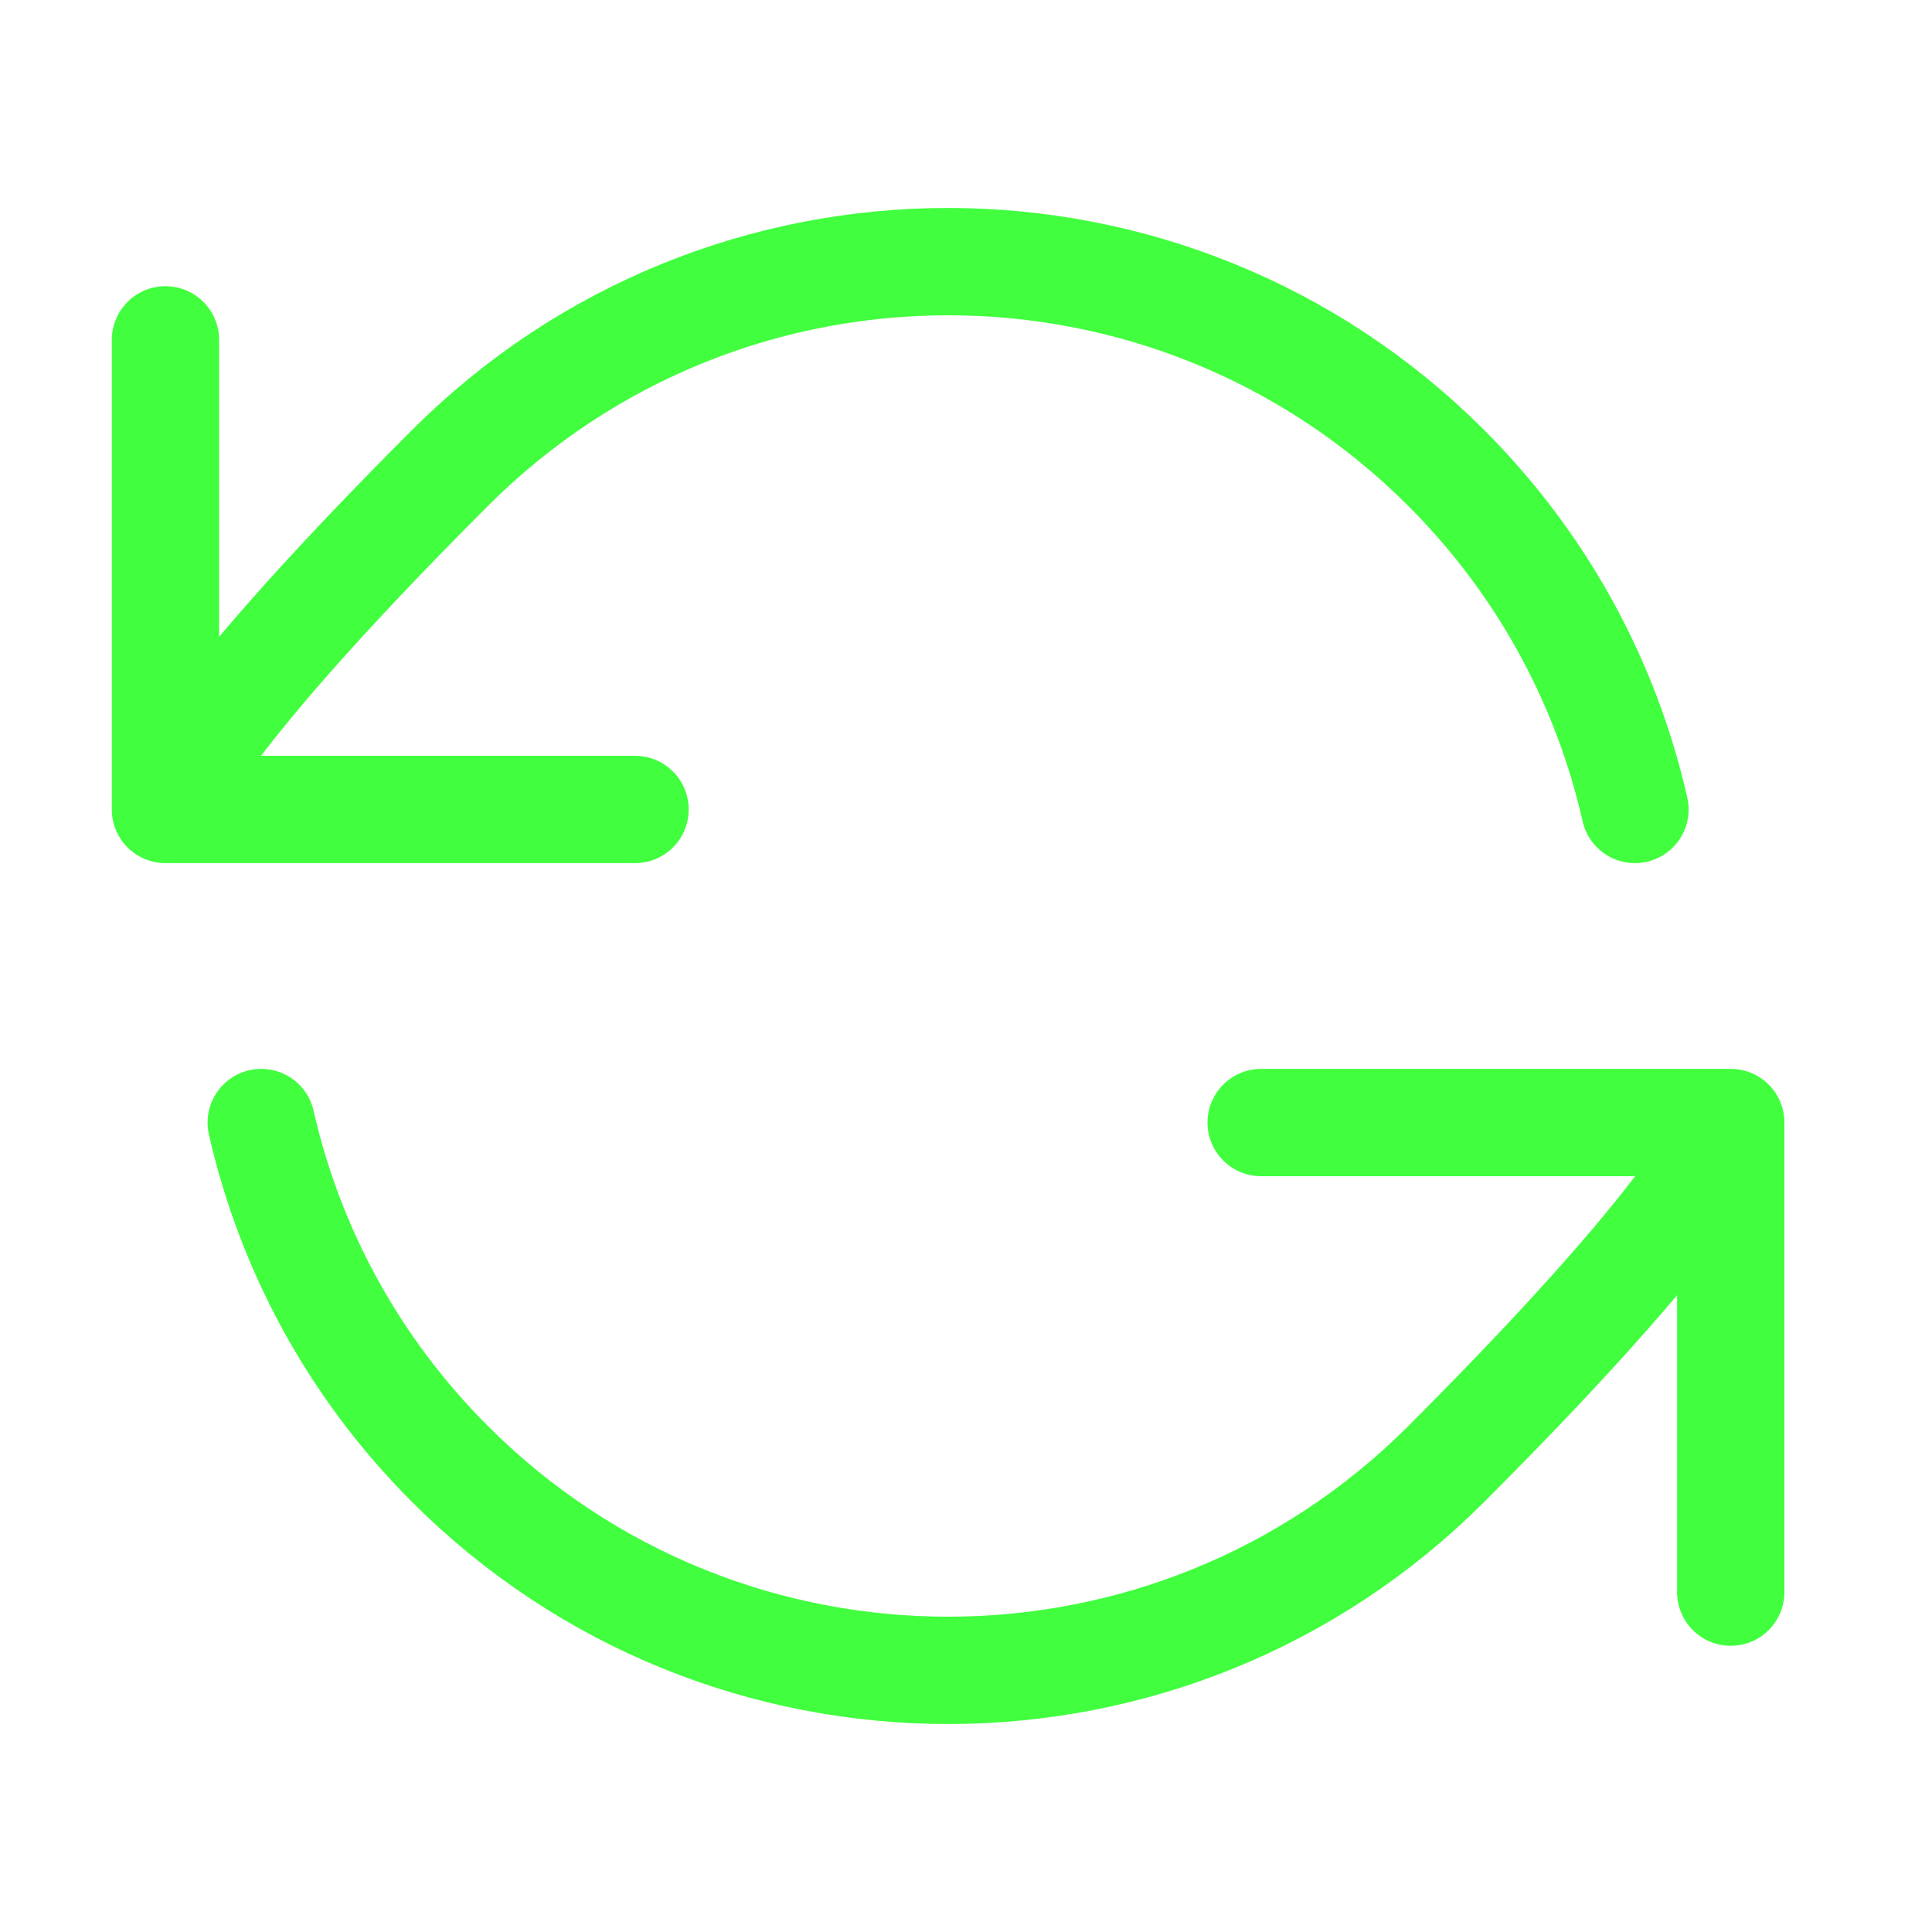 <svg width="36" height="36" viewBox="0 0 36 36" fill="none" xmlns="http://www.w3.org/2000/svg">
<g id="refresh-ccw-02">
<path id="Icon" d="M3.083 15.083C3.083 15.083 3.26 13.845 8.386 8.719C13.511 3.594 21.822 3.594 26.947 8.719C28.763 10.535 29.936 12.751 30.465 15.083M3.083 15.083V6.333M3.083 15.083H11.833M32.25 20.917C32.25 20.917 32.073 22.155 26.947 27.281C21.822 32.406 13.511 32.406 8.386 27.281C6.57 25.465 5.397 23.249 4.868 20.917M32.25 20.917V29.667M32.25 20.917H23.5" stroke="#41FF3E" stroke-width="2" stroke-linecap="round" stroke-linejoin="round"/>
</g>
</svg>
